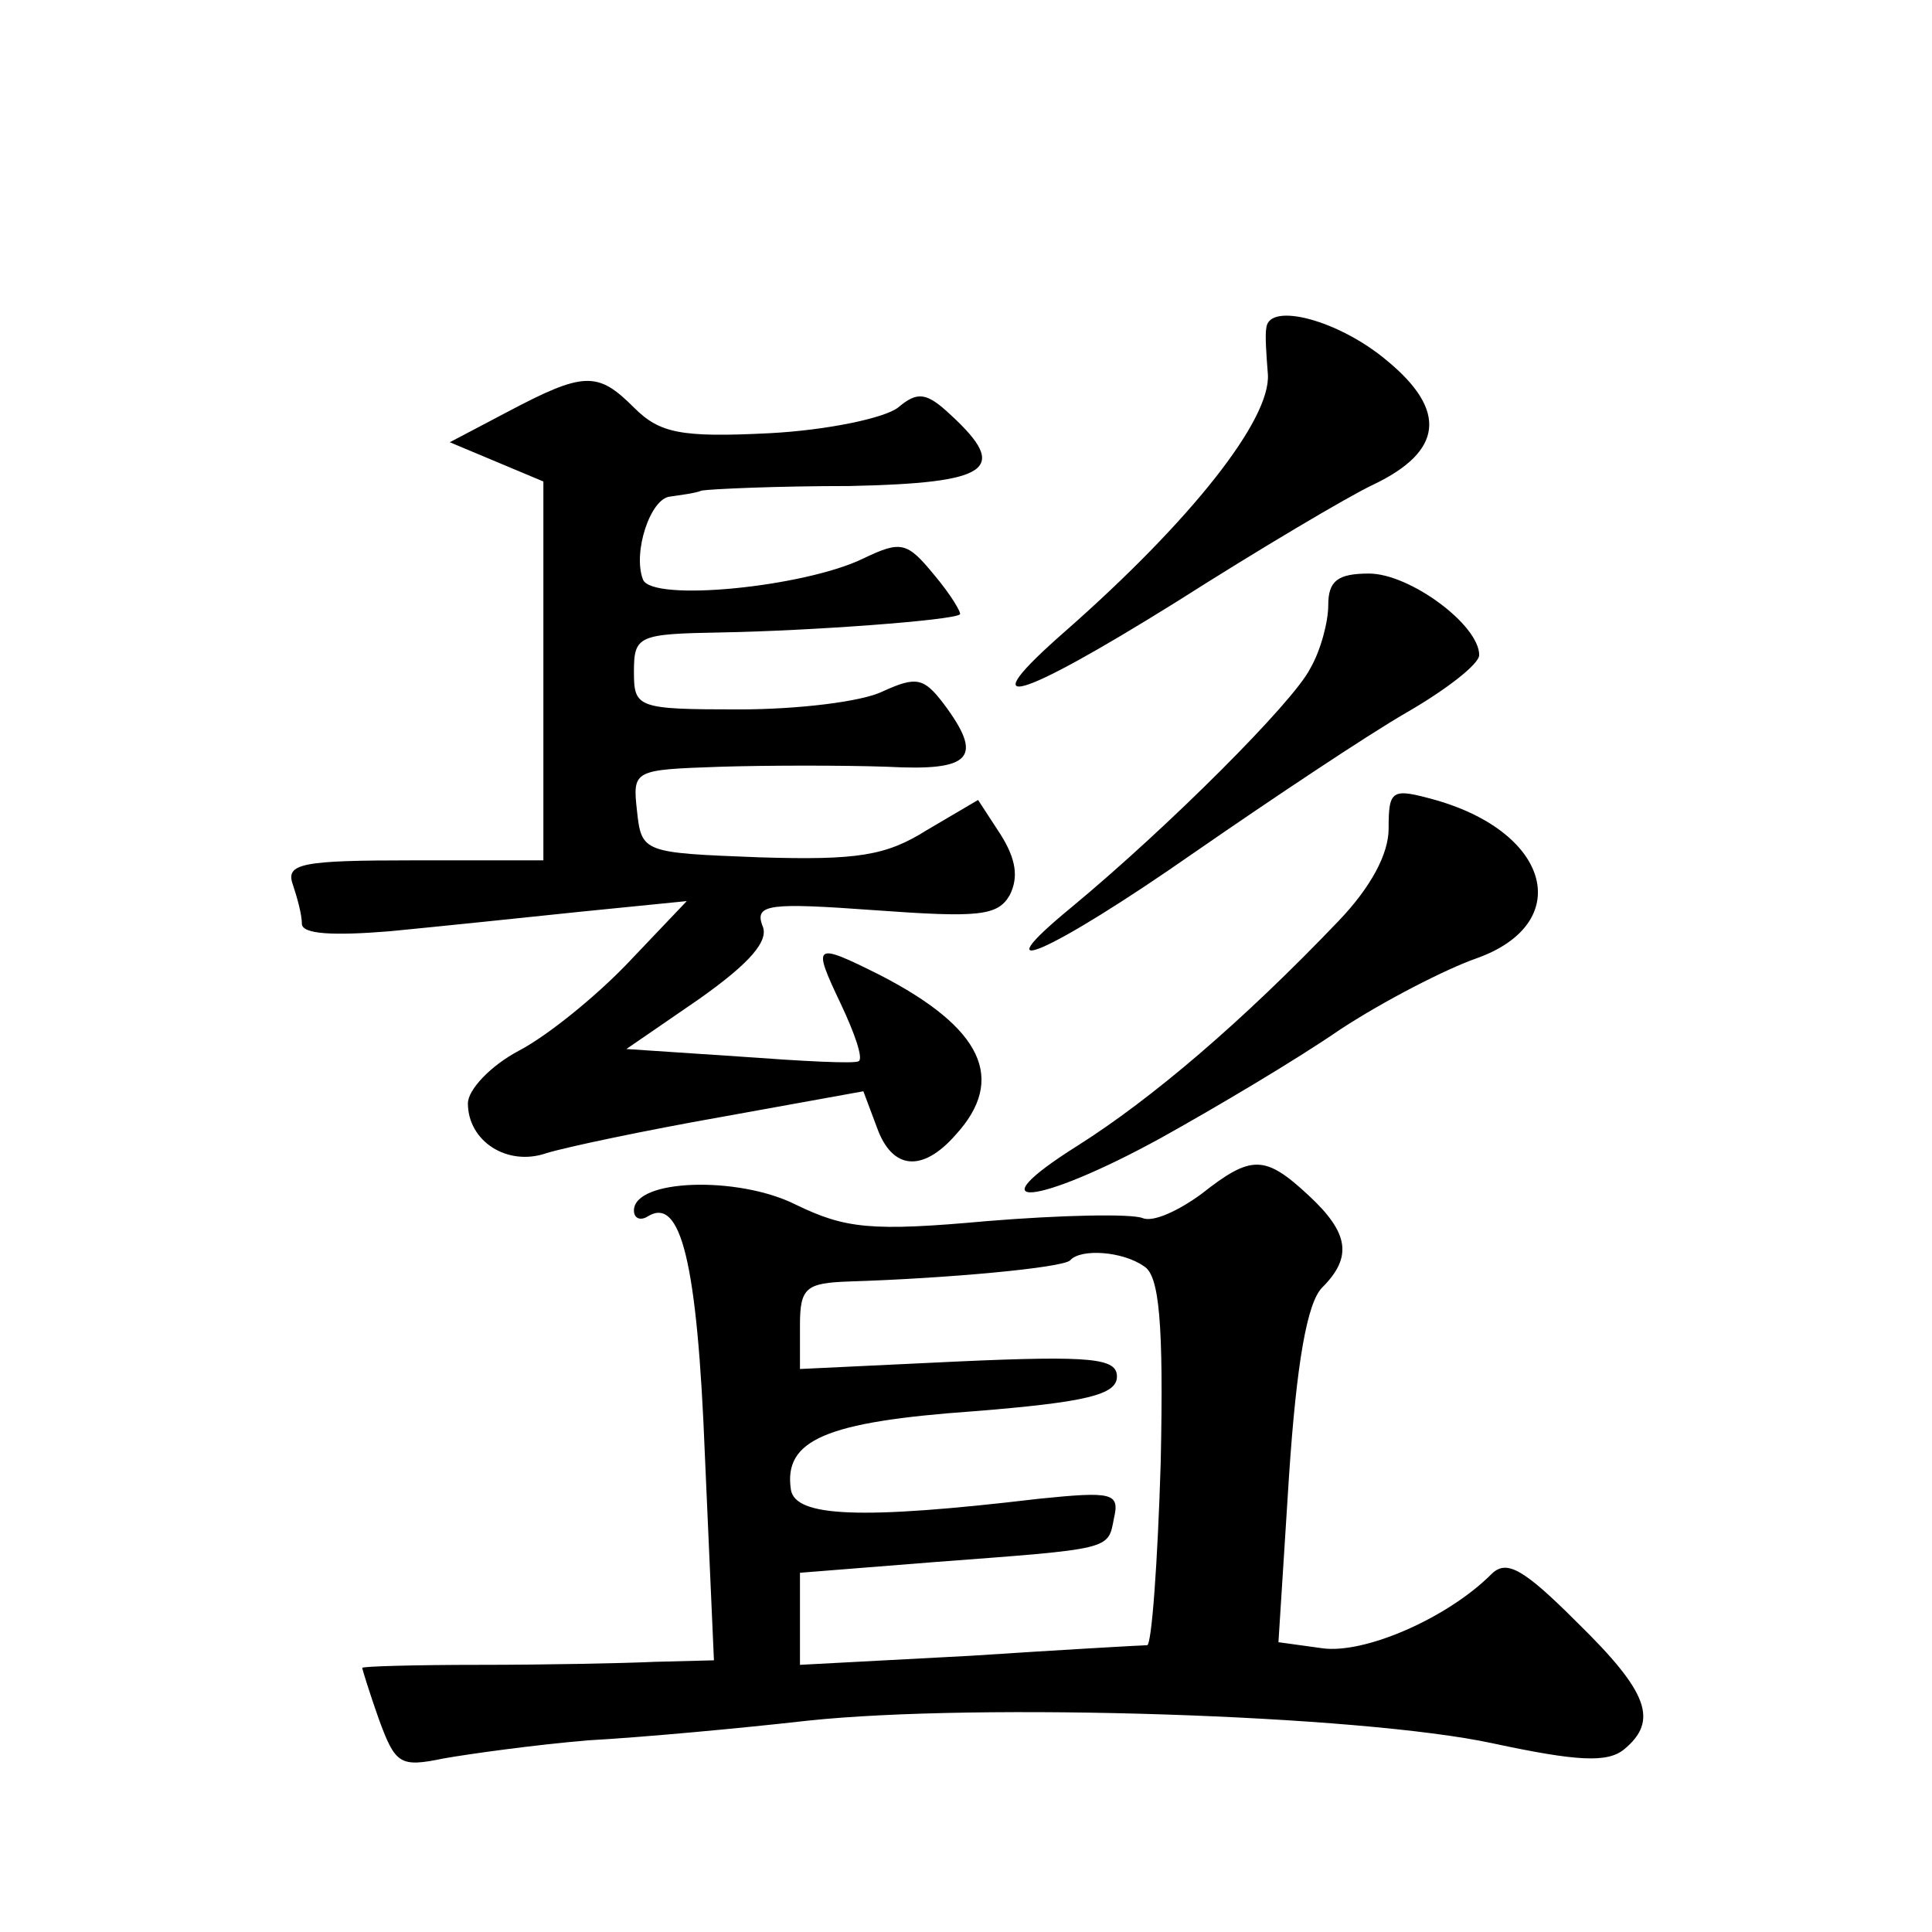 <?xml version="1.0" standalone="no"?>
<!DOCTYPE svg PUBLIC "-//W3C//DTD SVG 20010904//EN"
 "http://www.w3.org/TR/2001/REC-SVG-20010904/DTD/svg10.dtd">
<svg version="1.0" xmlns="http://www.w3.org/2000/svg"
 width="128pt" height="128pt" viewBox="0 0 128 128"
 preserveAspectRatio="xMidYMid meet">
<g transform="translate(0,128) scale(0.1,-0.1)"
fill="#0" stroke="none">
<path d="M839 1063 c-1 -5 0 -18 1 -31 2 -30 -51 -97 -134 -170 -64 -56 -33 -47
73 19 55 35 114 70 131 78 46 22 49 49 9 82 -32 27 -78 39 -80 22z M336 1007 l-38
-20 31 -13 31 -13 0 -126 0 -125 -86 0 c-74 0 -85 -2 -80 -16 3 -9 6 -20 6 -26
0 -7 21 -8 58 -5 31 3 89 9 127 13 l70 7 -39 -41 c-21 -22 -53 -48 -72 -58 -19
-10 -34 -26 -34 -35 0 -25 26 -42 52 -33 13 4 65 15 116 24 l94 17 9 -24 c10 -28
30 -30 52 -5 34 37 18 71 -50 106 -44 22 -45 21 -26 -19 9 -19 15 -36 12 -38 -2
-2 -38 0 -79 3 l-75 5 48 33 c34 24 47 39 42 49 -5 14 5 15 74 10 69 -5 82 -4 90
10 6 12 4 24 -6 40 l-15 23 -34 -20 c-27 -17 -46 -20 -111 -18 -77 3 -78 3 -81
31 -3 27 -2 27 55 29 32 1 82 1 111 0 56 -3 64 6 37 42 -13 17 -18 18 -40 8 -14
-7 -57 -12 -95 -12 -68 0 -70 1 -70 25 0 24 3 25 58 26 58 1 154 8 158 12 1 1 -6
13 -17 26 -18 22 -22 23 -47 11 -39 -19 -140 -29 -146 -14 -7 18 5 54 18 55 6 1
16 2 21 4 6 1 49 3 98 3 93 2 106 11 67 47 -16 15 -22 16 -35 5 -9 -7 -47 -15 -85
-17 -59 -3 -73 0 -90 17 -24 24 -33 24 -84 -3z M880 879 c0 -11 -5 -30 -12 -42
-11 -22 -94 -105 -158 -158 -62 -51 -15 -31 81 36 52 36 115 78 141 93 26 15 48
32 48 38 0 20 -46 54 -73 54 -21 0 -27 -5 -27 -21z M920 731 c0 -17 -12 -39 -33
-61 -64 -67 -124 -118 -173 -149 -70 -44 -27 -40 55 5 36 20 90 52 119 72 29 19
70 40 90 47 65 23 50 83 -27 105 -29 8 -31 7 -31 -19z M796 489 c-15 -11 -32 -19
-39 -16 -8 3 -54 2 -103 -2 -77 -7 -94 -5 -127 11 -38 19 -107 17 -107 -4 0 -5
4 -7 9 -4 22 14 33 -30 38 -158 l6 -136 -39 -1 c-22 -1 -74 -2 -116 -2 -43 0 -78
-1 -78 -2 0 -1 5 -17 11 -34 11 -30 14 -32 43 -26 17 3 60 9 96 12 36 2 101 8 145
13 113 12 366 4 454 -15 56 -12 76 -13 87 -4 23 19 16 38 -31 84 -36 36 -47 42
-57 32 -29 -29 -84 -53 -112 -49 l-29 4 7 110 c5 75 12 115 22 125 20 20 18 36
-9 61 -29 27 -38 27 -71 1z m-38 -48 c10 -6 13 -37 11 -130 -2 -66 -6 -121 -9 -121
-3 0 -56 -3 -117 -7 l-113 -6 0 31 0 30 88 7 c119 9 116 8 120 29 4 17 -1 18 -50
13 -118 -14 -161 -12 -164 6 -5 33 23 45 121 52 75 6 95 11 95 23 0 12 -16 14 -105
10 l-105 -5 0 29 c0 25 4 28 33 29 64 2 141 9 146 14 7 8 35 6 49 -4z"/>
</g>
</svg>
